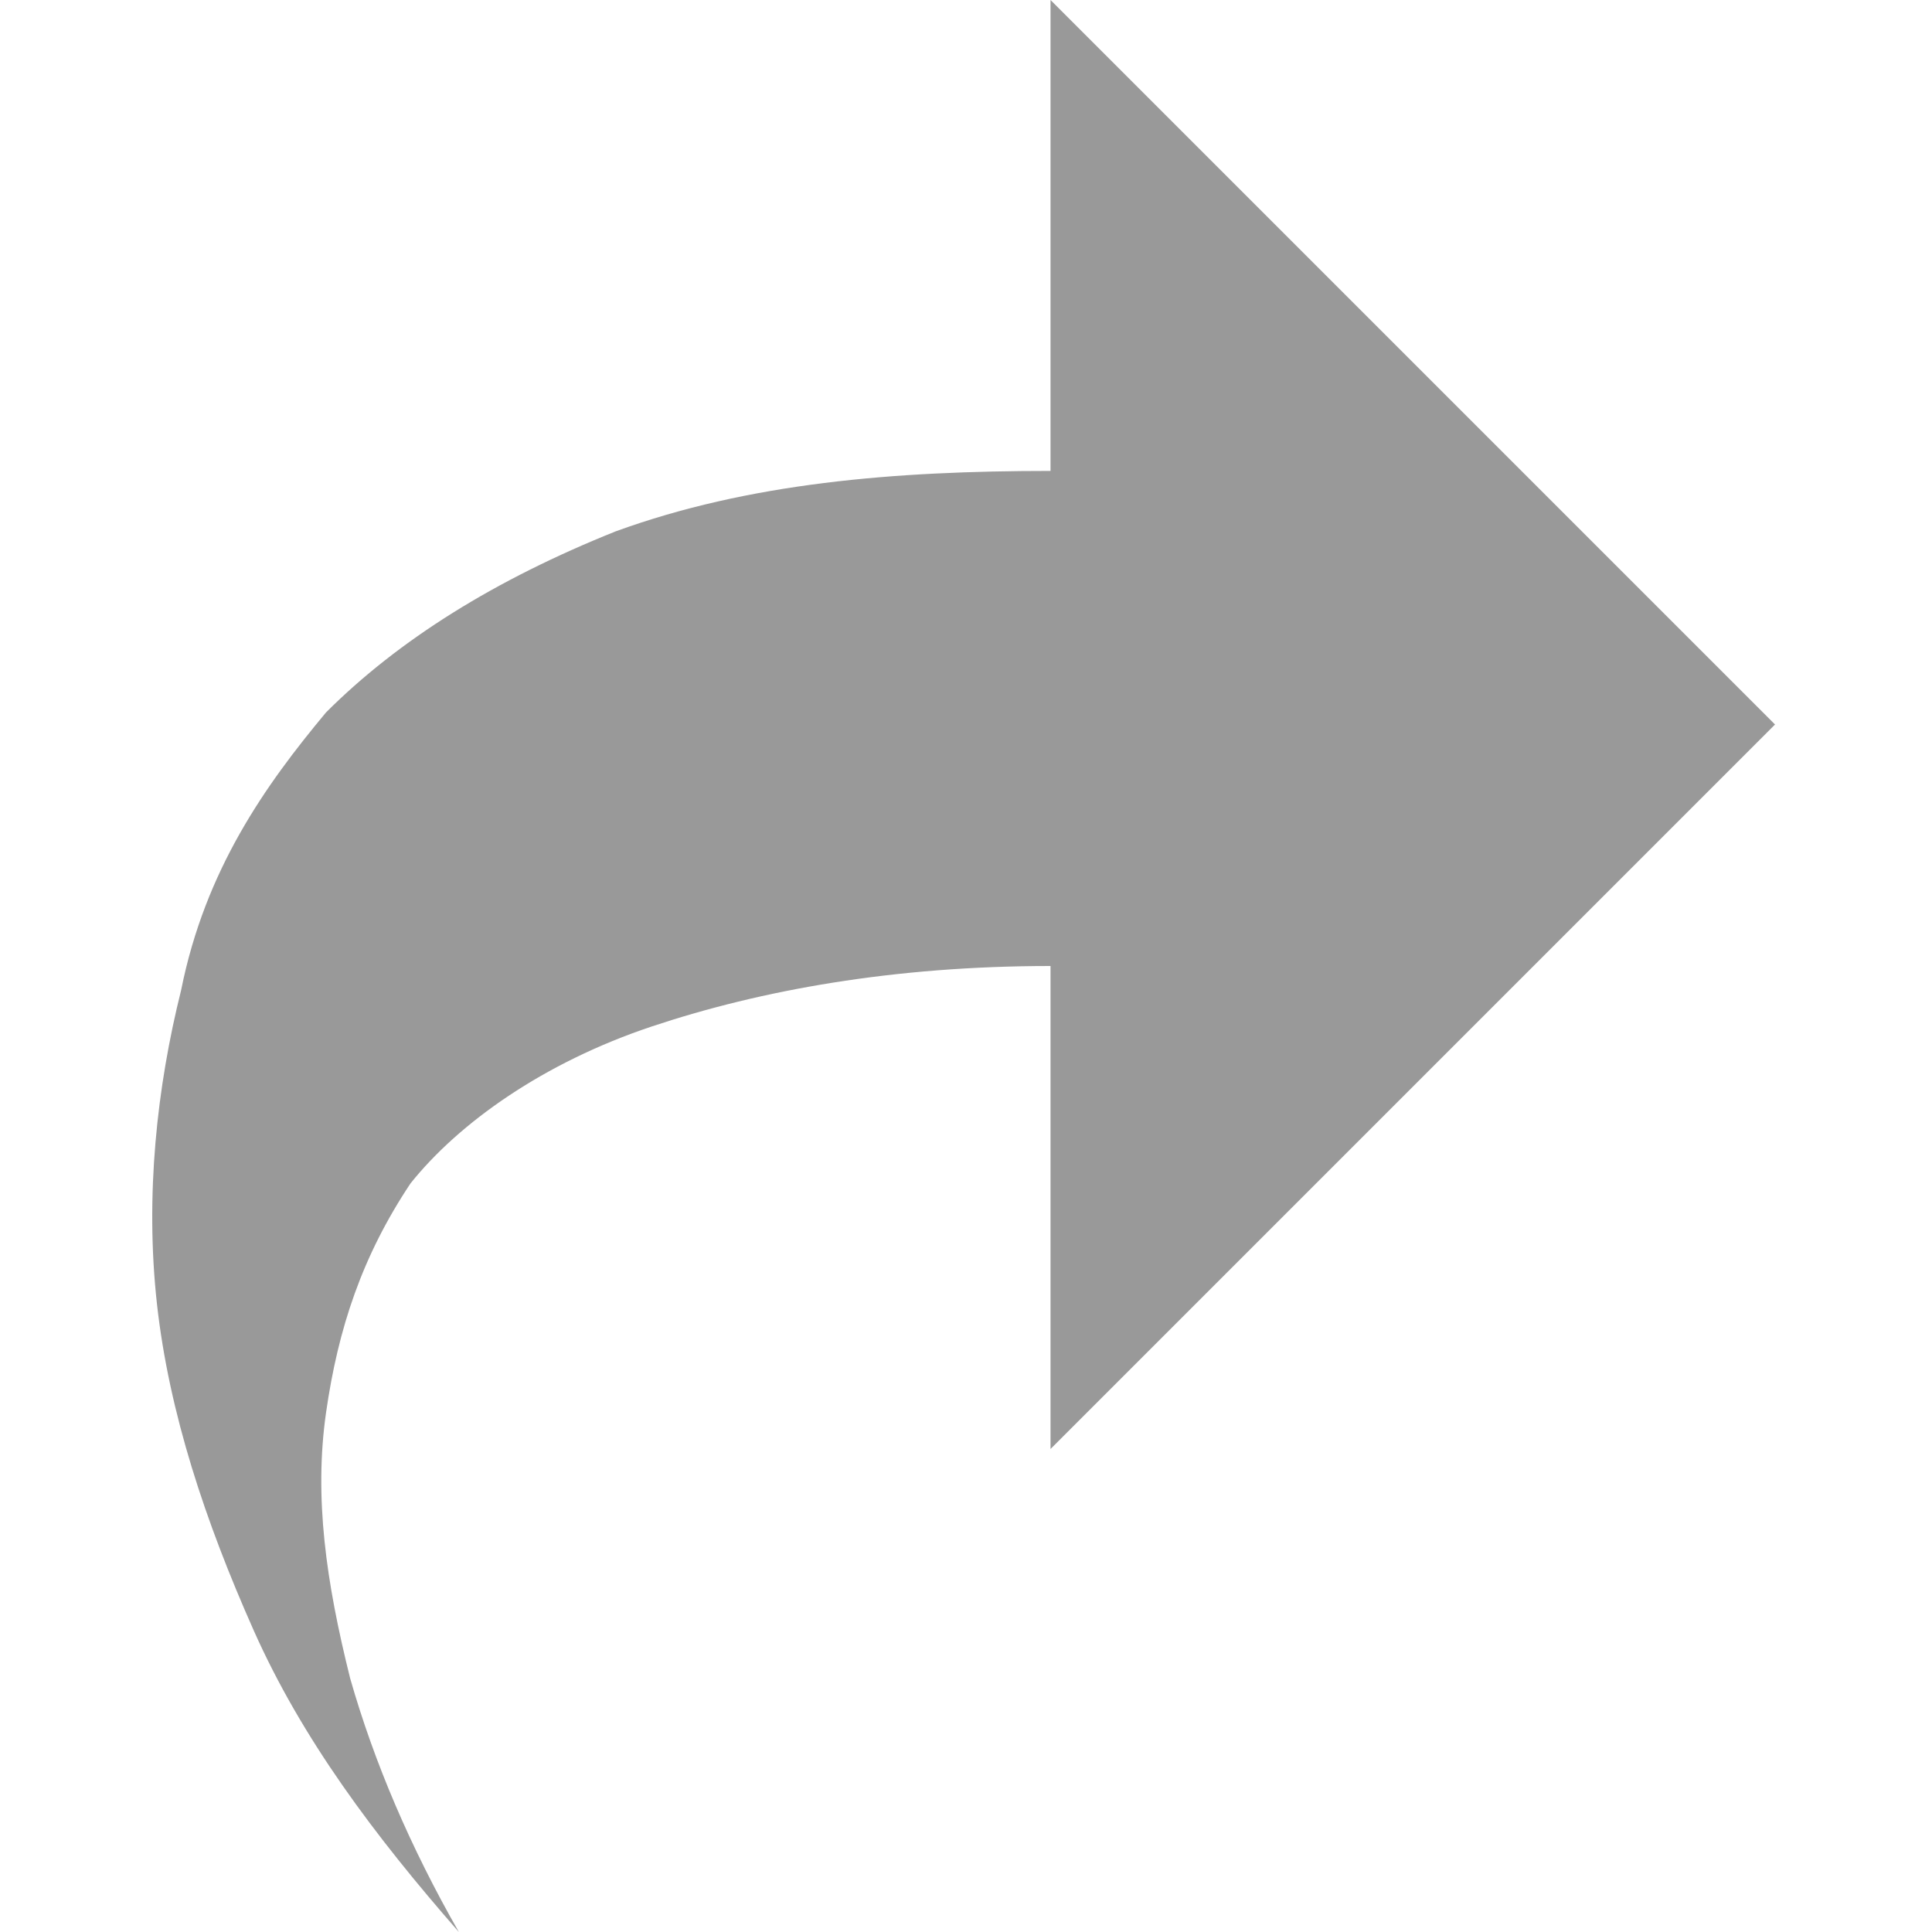 <?xml version="1.0" encoding="utf-8"?>
<!-- Generator: Adobe Illustrator 15.1.0, SVG Export Plug-In  -->
<!DOCTYPE svg PUBLIC "-//W3C//DTD SVG 1.1//EN" "http://www.w3.org/Graphics/SVG/1.1/DTD/svg11.dtd">
<svg version="1.1"
	 xmlns="http://www.w3.org/2000/svg" xmlns:xlink="http://www.w3.org/1999/xlink" xmlns:a="http://ns.adobe.com/AdobeSVGViewerExtensions/3.0/"
	 x="0px" y="0px" width="16px" height="16px" viewBox="-1.2 0 16 16" style="overflow:visible;enable-background:new -1.2 0 16 16;"
	 xml:space="preserve" preserveAspectRatio="xMinYMid meet">
<defs>
</defs>
<path style="fill:#999;" d="M7.5,3.9V0l6,6l-6,6V8C6.2,8,5.1,8.2,4.2,8.5S2.6,9.3,2.2,9.8c-0.4,0.6-0.6,1.2-0.7,1.9
	c-0.1,0.7,0,1.4,0.2,2.2c0.2,0.7,0.5,1.4,0.9,2.1c-0.7-0.8-1.3-1.6-1.7-2.5c-0.4-0.9-0.7-1.8-0.8-2.7c-0.1-0.9,0-1.8,0.2-2.6
	C0.5,7.2,1,6.5,1.5,5.9c0.6-0.6,1.4-1.1,2.4-1.5C5,4,6.2,3.9,7.5,3.9z"/>
</svg>
